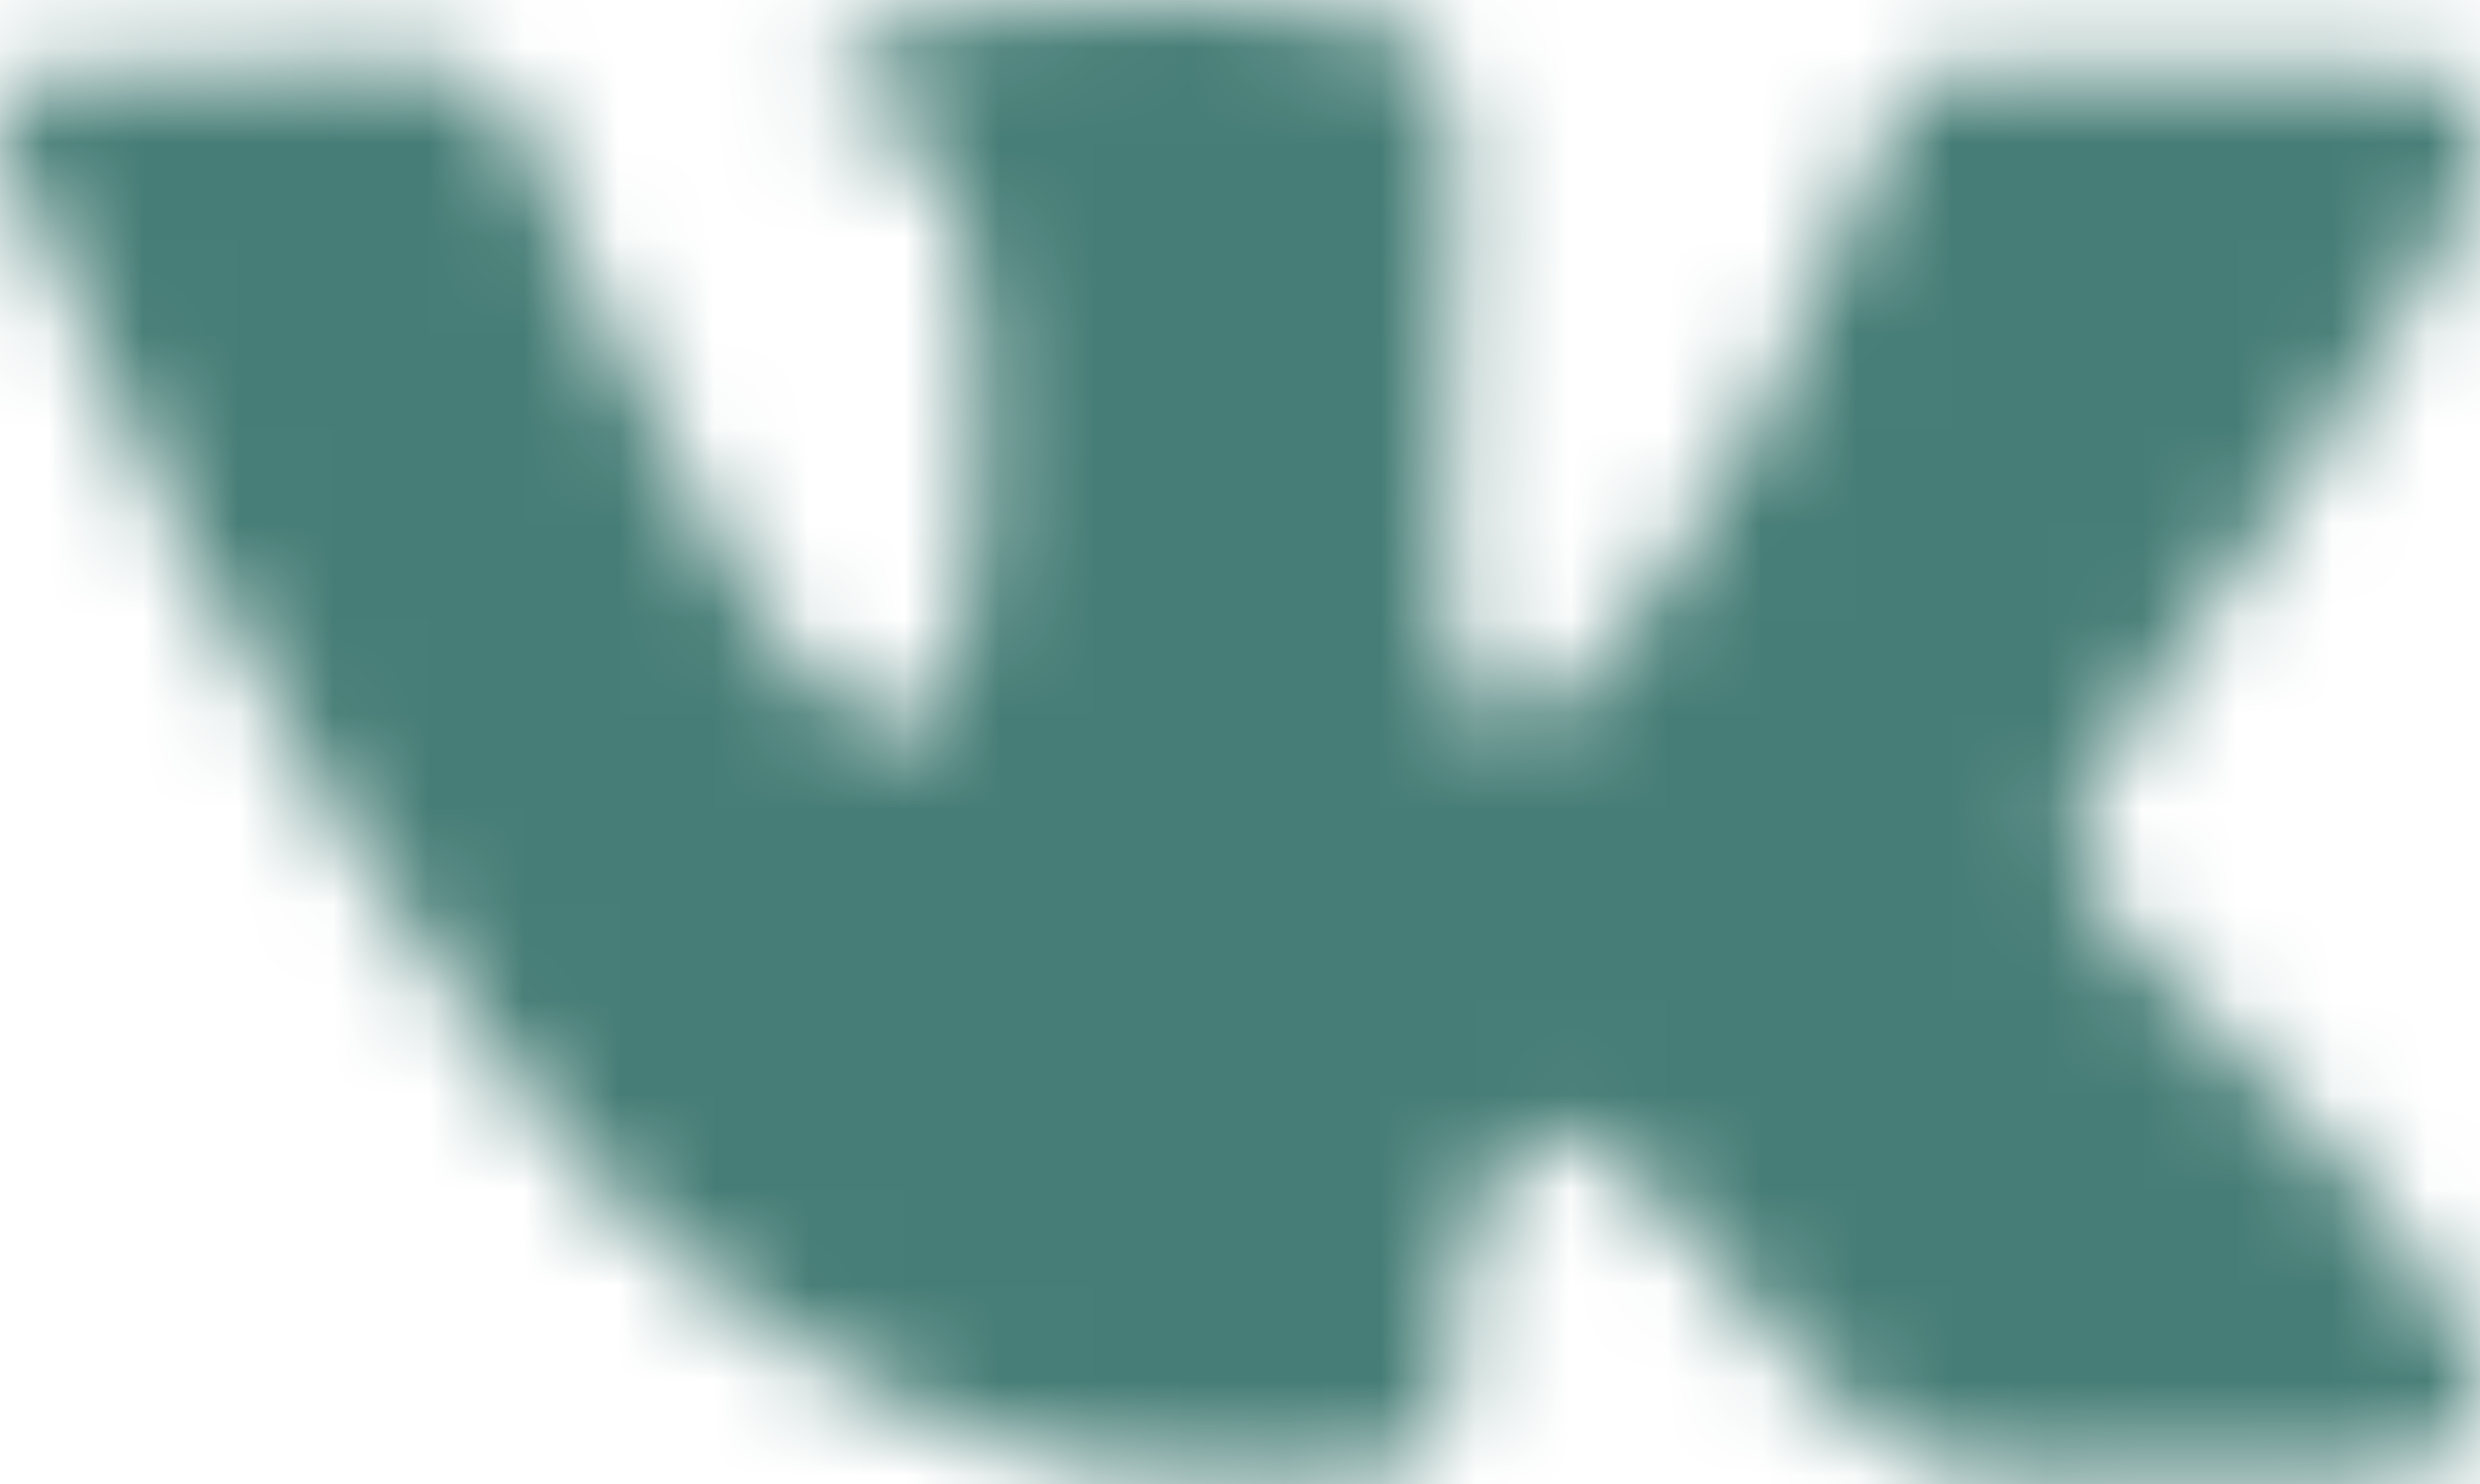 <?xml version="1.0" encoding="UTF-8"?> <svg xmlns="http://www.w3.org/2000/svg" viewBox="0 0 26.056 15.594" fill="none"><mask id="path-1-inside-1_381_566" fill="white"><path d="M25.917 14.082C25.886 14.011 25.857 13.952 25.829 13.904C25.377 13.05 24.513 12.002 23.238 10.759L23.211 10.731L23.198 10.717L23.184 10.703H23.17C22.592 10.124 22.225 9.735 22.072 9.536C21.791 9.156 21.728 8.772 21.881 8.383C21.99 8.089 22.397 7.468 23.102 6.519C23.473 6.016 23.767 5.613 23.984 5.31C25.549 3.128 26.227 1.733 26.019 1.126L25.938 0.984C25.884 0.899 25.744 0.821 25.518 0.749C25.292 0.678 25.002 0.666 24.649 0.714L20.742 0.742C20.679 0.719 20.589 0.721 20.471 0.749C20.353 0.778 20.295 0.792 20.295 0.792L20.227 0.828L20.173 0.871C20.127 0.899 20.078 0.949 20.023 1.02C19.969 1.091 19.924 1.174 19.888 1.269C19.463 2.417 18.979 3.484 18.436 4.47C18.102 5.059 17.794 5.569 17.514 6C17.233 6.432 16.998 6.75 16.808 6.953C16.618 7.157 16.447 7.321 16.293 7.444C16.139 7.568 16.022 7.62 15.94 7.601C15.859 7.582 15.782 7.563 15.709 7.544C15.583 7.459 15.481 7.342 15.404 7.195C15.327 7.048 15.275 6.863 15.248 6.64C15.221 6.417 15.205 6.225 15.201 6.064C15.197 5.903 15.198 5.675 15.208 5.381C15.217 5.087 15.221 4.888 15.221 4.783C15.221 4.423 15.228 4.031 15.241 3.609C15.255 3.187 15.266 2.853 15.275 2.606C15.285 2.36 15.289 2.099 15.289 1.823C15.289 1.548 15.273 1.333 15.241 1.176C15.21 1.02 15.162 0.868 15.099 0.721C15.036 0.574 14.943 0.46 14.821 0.379C14.699 0.298 14.547 0.234 14.367 0.187C13.887 0.073 13.277 0.012 12.535 0.002C10.853 -0.017 9.772 0.097 9.293 0.344C9.103 0.448 8.931 0.59 8.777 0.77C8.615 0.979 8.592 1.093 8.709 1.112C9.252 1.197 9.636 1.401 9.863 1.724L9.944 1.895C10.007 2.018 10.071 2.236 10.134 2.549C10.197 2.862 10.238 3.208 10.256 3.588C10.301 4.28 10.301 4.873 10.256 5.366C10.211 5.86 10.168 6.244 10.127 6.519C10.086 6.794 10.025 7.017 9.944 7.188C9.863 7.359 9.808 7.463 9.781 7.501C9.754 7.539 9.731 7.563 9.713 7.572C9.596 7.619 9.474 7.643 9.347 7.643C9.22 7.643 9.067 7.577 8.886 7.444C8.705 7.311 8.517 7.129 8.323 6.896C8.128 6.664 7.909 6.339 7.665 5.921C7.421 5.504 7.167 5.011 6.905 4.441L6.688 4.029C6.553 3.763 6.367 3.377 6.132 2.869C5.897 2.361 5.689 1.87 5.508 1.396C5.436 1.197 5.327 1.045 5.182 0.941L5.115 0.898C5.069 0.86 4.997 0.82 4.898 0.777C4.798 0.734 4.694 0.704 4.585 0.685L0.868 0.713C0.489 0.713 0.231 0.803 0.095 0.984L0.041 1.069C0.014 1.116 0 1.192 0 1.297C0 1.401 0.027 1.529 0.081 1.681C0.624 3.018 1.214 4.309 1.852 5.551C2.489 6.794 3.043 7.795 3.513 8.553C3.984 9.312 4.463 10.029 4.952 10.702C5.44 11.376 5.763 11.807 5.921 11.997C6.08 12.187 6.204 12.329 6.295 12.424L6.634 12.765C6.851 12.993 7.17 13.266 7.59 13.584C8.011 13.902 8.477 14.215 8.988 14.523C9.499 14.831 10.093 15.083 10.772 15.277C11.45 15.472 12.11 15.55 12.752 15.512H14.312C14.629 15.483 14.868 15.379 15.031 15.199L15.085 15.128C15.122 15.071 15.156 14.983 15.187 14.865C15.219 14.746 15.234 14.615 15.234 14.473C15.225 14.065 15.255 13.698 15.323 13.371C15.39 13.043 15.467 12.797 15.553 12.631C15.64 12.465 15.737 12.325 15.845 12.211C15.953 12.097 16.031 12.028 16.076 12.005C16.121 11.981 16.157 11.965 16.184 11.955C16.401 11.879 16.657 11.953 16.951 12.176C17.245 12.399 17.521 12.674 17.778 13.001C18.036 13.328 18.346 13.696 18.708 14.104C19.07 14.512 19.386 14.815 19.657 15.014L19.928 15.185C20.11 15.299 20.345 15.404 20.634 15.498C20.923 15.593 21.176 15.617 21.394 15.569L24.867 15.513C25.21 15.513 25.477 15.453 25.667 15.335C25.857 15.216 25.97 15.085 26.006 14.943C26.042 14.801 26.044 14.64 26.013 14.459C25.981 14.279 25.949 14.153 25.917 14.082Z"></path></mask><path d="M25.917 14.082C25.886 14.011 25.857 13.952 25.829 13.904C25.377 13.05 24.513 12.002 23.238 10.759L23.211 10.731L23.198 10.717L23.184 10.703H23.17C22.592 10.124 22.225 9.735 22.072 9.536C21.791 9.156 21.728 8.772 21.881 8.383C21.99 8.089 22.397 7.468 23.102 6.519C23.473 6.016 23.767 5.613 23.984 5.31C25.549 3.128 26.227 1.733 26.019 1.126L25.938 0.984C25.884 0.899 25.744 0.821 25.518 0.749C25.292 0.678 25.002 0.666 24.649 0.714L20.742 0.742C20.679 0.719 20.589 0.721 20.471 0.749C20.353 0.778 20.295 0.792 20.295 0.792L20.227 0.828L20.173 0.871C20.127 0.899 20.078 0.949 20.023 1.02C19.969 1.091 19.924 1.174 19.888 1.269C19.463 2.417 18.979 3.484 18.436 4.47C18.102 5.059 17.794 5.569 17.514 6C17.233 6.432 16.998 6.75 16.808 6.953C16.618 7.157 16.447 7.321 16.293 7.444C16.139 7.568 16.022 7.62 15.94 7.601C15.859 7.582 15.782 7.563 15.709 7.544C15.583 7.459 15.481 7.342 15.404 7.195C15.327 7.048 15.275 6.863 15.248 6.64C15.221 6.417 15.205 6.225 15.201 6.064C15.197 5.903 15.198 5.675 15.208 5.381C15.217 5.087 15.221 4.888 15.221 4.783C15.221 4.423 15.228 4.031 15.241 3.609C15.255 3.187 15.266 2.853 15.275 2.606C15.285 2.36 15.289 2.099 15.289 1.823C15.289 1.548 15.273 1.333 15.241 1.176C15.21 1.02 15.162 0.868 15.099 0.721C15.036 0.574 14.943 0.46 14.821 0.379C14.699 0.298 14.547 0.234 14.367 0.187C13.887 0.073 13.277 0.012 12.535 0.002C10.853 -0.017 9.772 0.097 9.293 0.344C9.103 0.448 8.931 0.59 8.777 0.77C8.615 0.979 8.592 1.093 8.709 1.112C9.252 1.197 9.636 1.401 9.863 1.724L9.944 1.895C10.007 2.018 10.071 2.236 10.134 2.549C10.197 2.862 10.238 3.208 10.256 3.588C10.301 4.28 10.301 4.873 10.256 5.366C10.211 5.86 10.168 6.244 10.127 6.519C10.086 6.794 10.025 7.017 9.944 7.188C9.863 7.359 9.808 7.463 9.781 7.501C9.754 7.539 9.731 7.563 9.713 7.572C9.596 7.619 9.474 7.643 9.347 7.643C9.22 7.643 9.067 7.577 8.886 7.444C8.705 7.311 8.517 7.129 8.323 6.896C8.128 6.664 7.909 6.339 7.665 5.921C7.421 5.504 7.167 5.011 6.905 4.441L6.688 4.029C6.553 3.763 6.367 3.377 6.132 2.869C5.897 2.361 5.689 1.87 5.508 1.396C5.436 1.197 5.327 1.045 5.182 0.941L5.115 0.898C5.069 0.86 4.997 0.82 4.898 0.777C4.798 0.734 4.694 0.704 4.585 0.685L0.868 0.713C0.489 0.713 0.231 0.803 0.095 0.984L0.041 1.069C0.014 1.116 0 1.192 0 1.297C0 1.401 0.027 1.529 0.081 1.681C0.624 3.018 1.214 4.309 1.852 5.551C2.489 6.794 3.043 7.795 3.513 8.553C3.984 9.312 4.463 10.029 4.952 10.702C5.44 11.376 5.763 11.807 5.921 11.997C6.08 12.187 6.204 12.329 6.295 12.424L6.634 12.765C6.851 12.993 7.17 13.266 7.59 13.584C8.011 13.902 8.477 14.215 8.988 14.523C9.499 14.831 10.093 15.083 10.772 15.277C11.45 15.472 12.11 15.55 12.752 15.512H14.312C14.629 15.483 14.868 15.379 15.031 15.199L15.085 15.128C15.122 15.071 15.156 14.983 15.187 14.865C15.219 14.746 15.234 14.615 15.234 14.473C15.225 14.065 15.255 13.698 15.323 13.371C15.39 13.043 15.467 12.797 15.553 12.631C15.64 12.465 15.737 12.325 15.845 12.211C15.953 12.097 16.031 12.028 16.076 12.005C16.121 11.981 16.157 11.965 16.184 11.955C16.401 11.879 16.657 11.953 16.951 12.176C17.245 12.399 17.521 12.674 17.778 13.001C18.036 13.328 18.346 13.696 18.708 14.104C19.07 14.512 19.386 14.815 19.657 15.014L19.928 15.185C20.11 15.299 20.345 15.404 20.634 15.498C20.923 15.593 21.176 15.617 21.394 15.569L24.867 15.513C25.21 15.513 25.477 15.453 25.667 15.335C25.857 15.216 25.97 15.085 26.006 14.943C26.042 14.801 26.044 14.64 26.013 14.459C25.981 14.279 25.949 14.153 25.917 14.082Z" fill="#467D76" stroke="#467D76" stroke-width="3" mask="url(#path-1-inside-1_381_566)"></path></svg> 